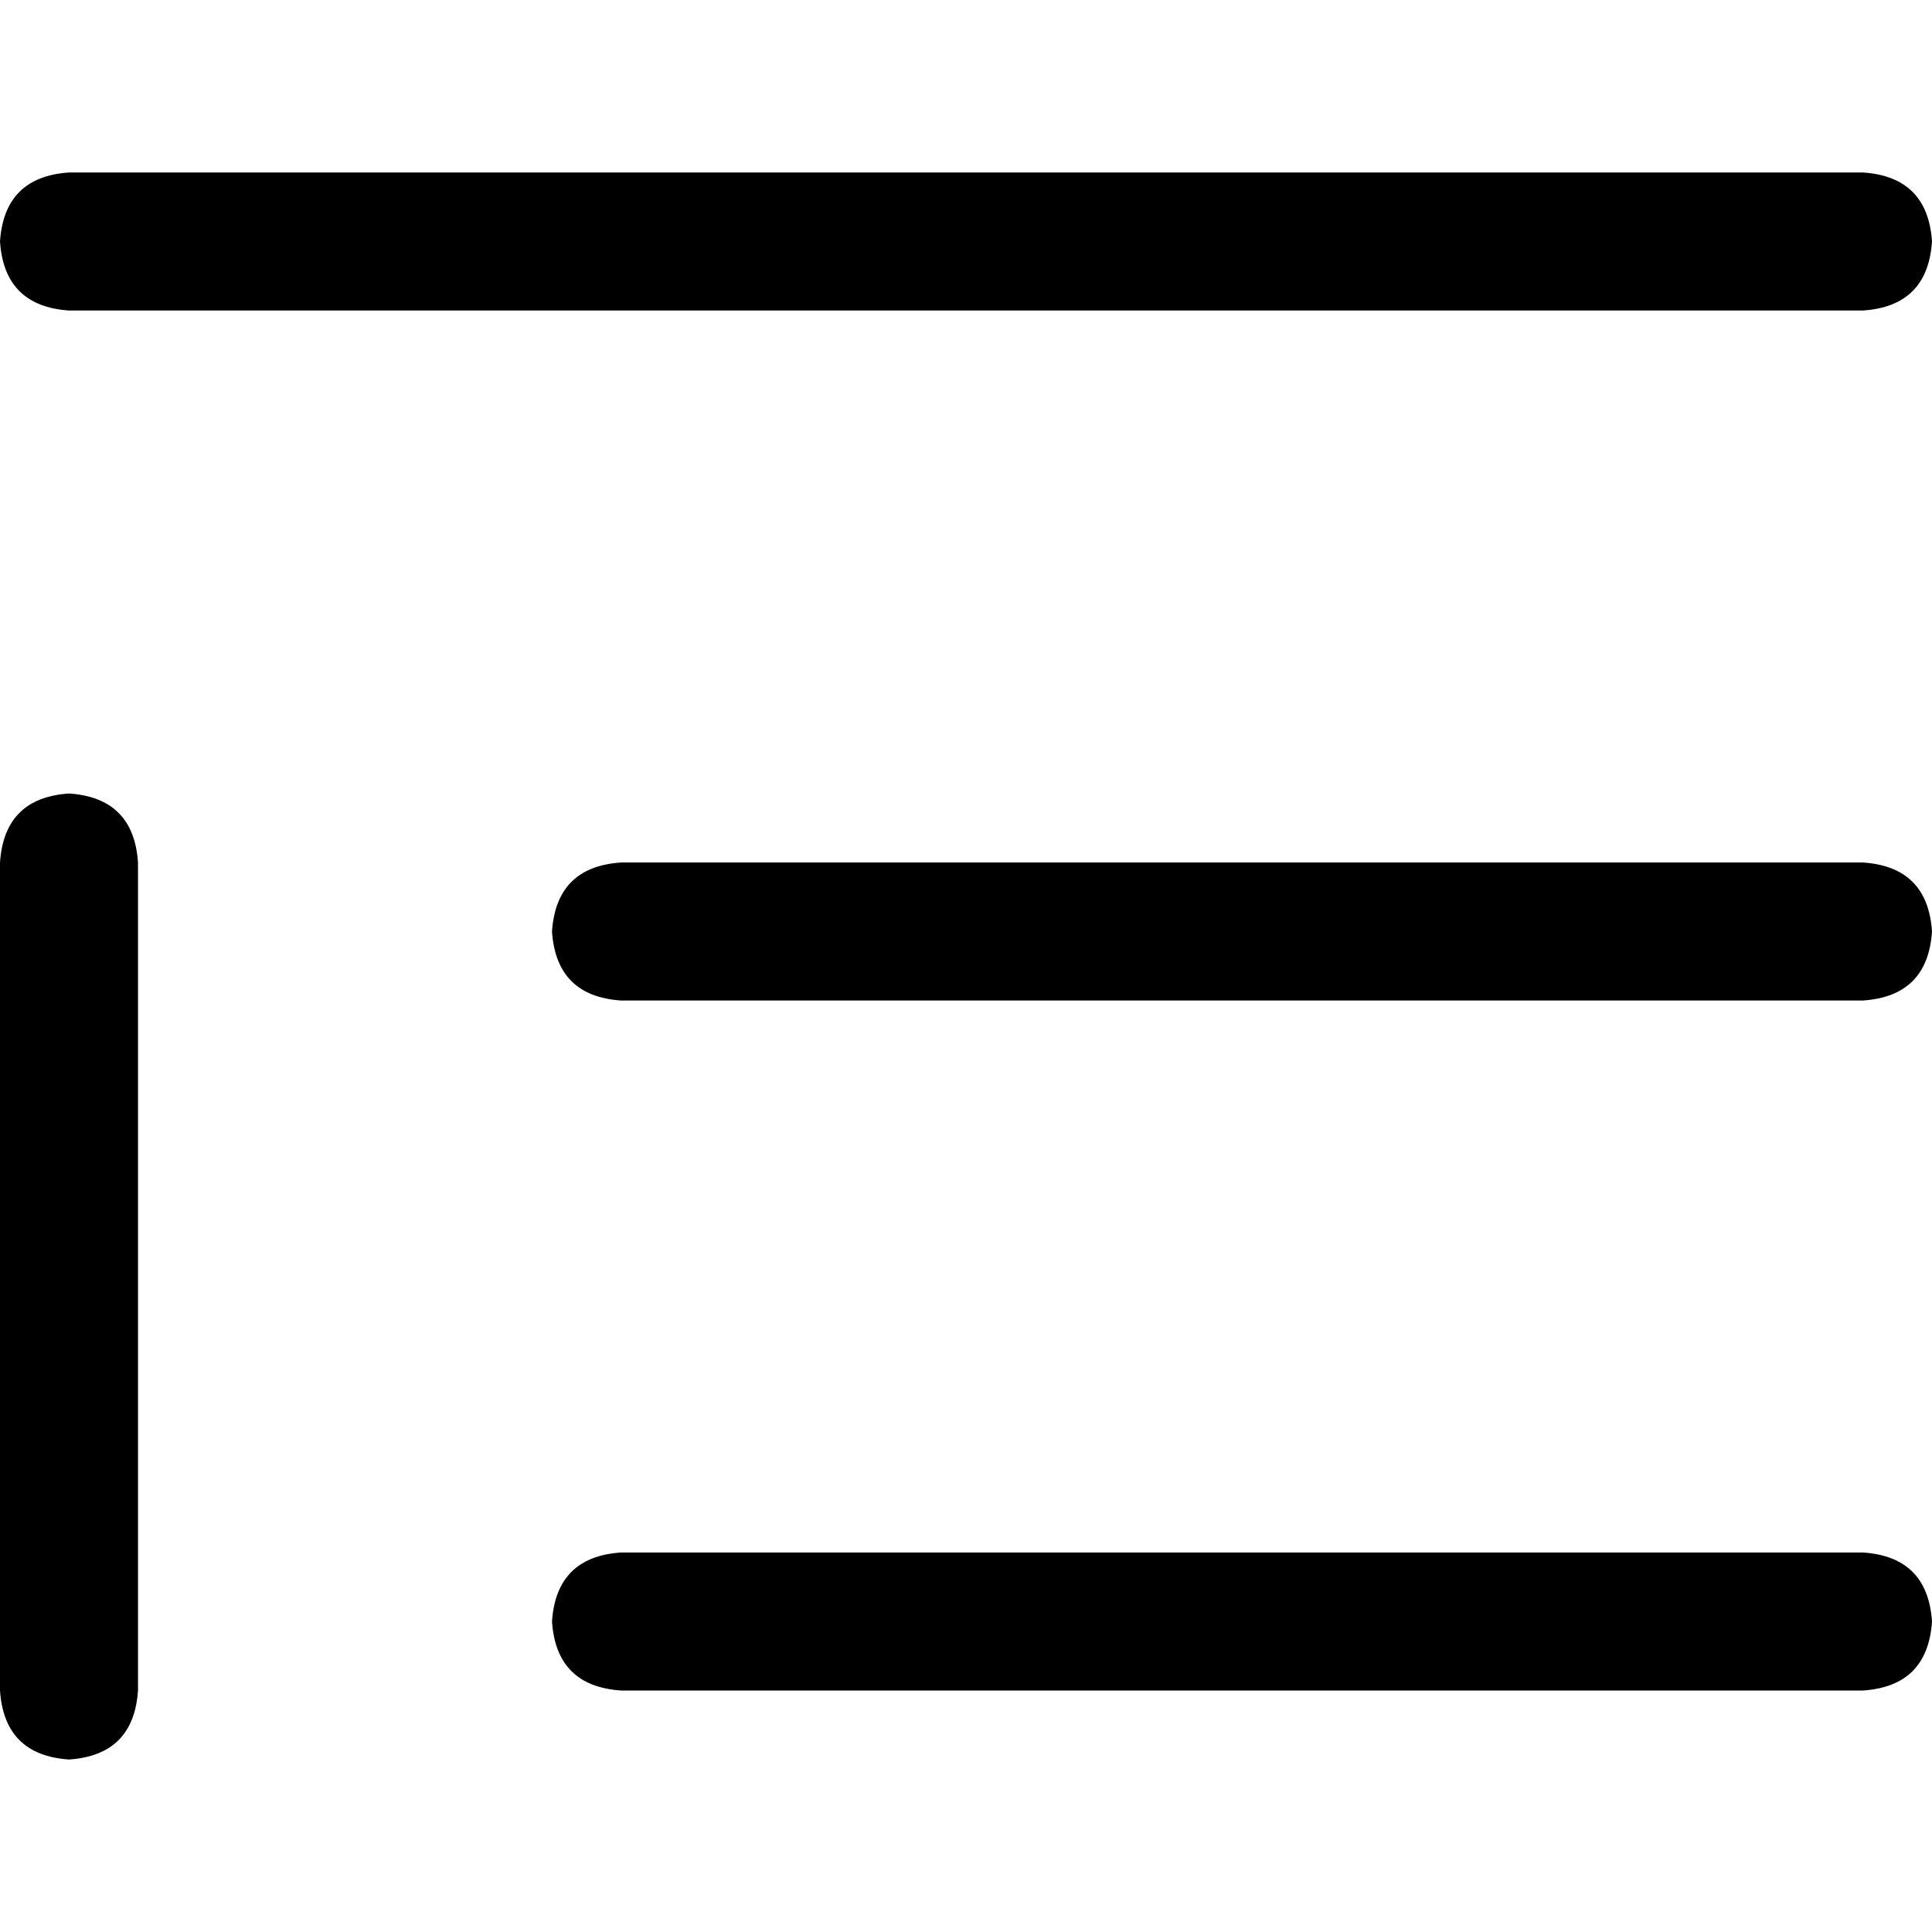 <svg xmlns="http://www.w3.org/2000/svg" viewBox="0 0 512 512">
  <path d="M 18.286 45.714 Q 1.143 46.857 0 64 Q 1.143 81.143 18.286 82.286 L 493.714 82.286 L 493.714 82.286 Q 510.857 81.143 512 64 Q 510.857 46.857 493.714 45.714 L 18.286 45.714 L 18.286 45.714 Z M 164.571 228.571 Q 147.429 229.714 146.286 246.857 Q 147.429 264 164.571 265.143 L 493.714 265.143 L 493.714 265.143 Q 510.857 264 512 246.857 Q 510.857 229.714 493.714 228.571 L 164.571 228.571 L 164.571 228.571 Z M 146.286 429.714 Q 147.429 446.857 164.571 448 L 493.714 448 L 493.714 448 Q 510.857 446.857 512 429.714 Q 510.857 412.571 493.714 411.429 L 164.571 411.429 L 164.571 411.429 Q 147.429 412.571 146.286 429.714 L 146.286 429.714 Z M 0 448 Q 1.143 465.143 18.286 466.286 Q 35.429 465.143 36.571 448 L 36.571 228.571 L 36.571 228.571 Q 35.429 211.429 18.286 210.286 Q 1.143 211.429 0 228.571 L 0 448 L 0 448 Z" />
</svg>